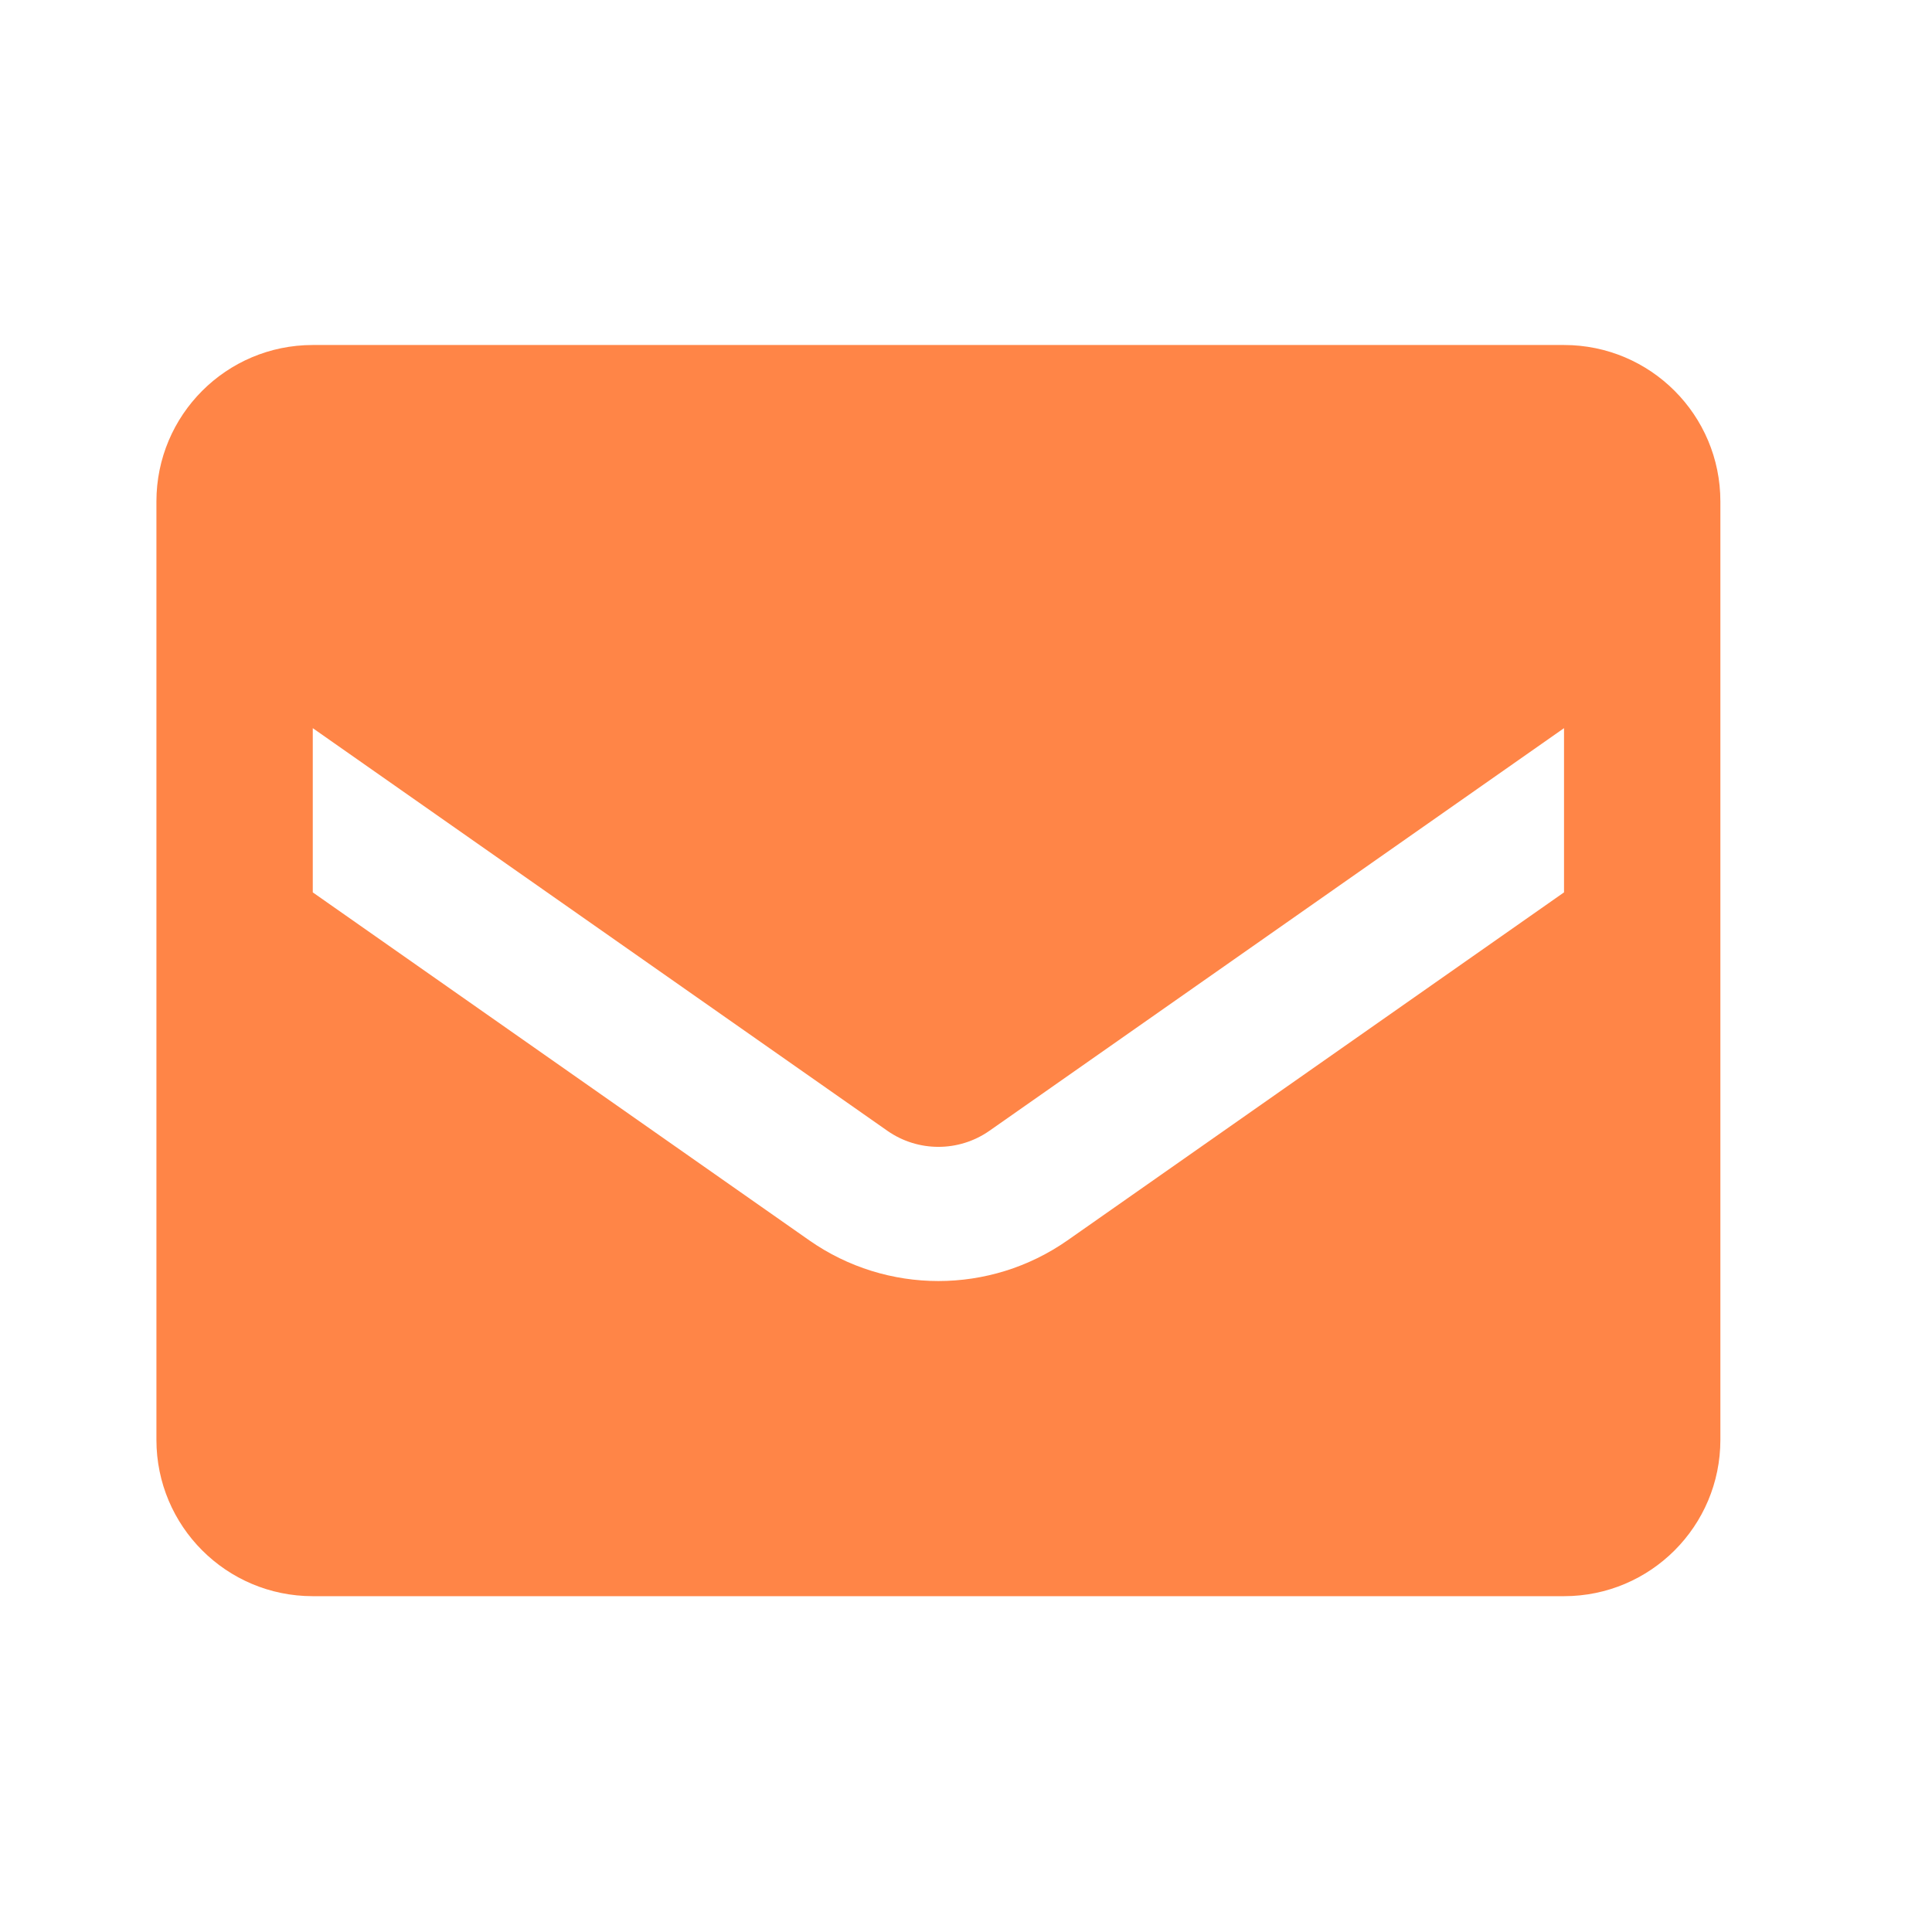 <svg width="28" height="28" viewBox="0 0 28 28" fill="none" xmlns="http://www.w3.org/2000/svg">
<path fill-rule="evenodd" clip-rule="evenodd" d="M4.533 5H22.667C23.919 5 24.933 6.015 24.933 7.267V20.867C24.933 22.119 23.919 23.133 22.667 23.133H4.533C3.281 23.133 2.267 22.119 2.267 20.867V7.267C2.267 6.015 3.281 5 4.533 5ZM15.47 17.977L22.667 12.933V10.553L14.337 16.39C13.894 16.698 13.306 16.698 12.863 16.39L4.533 10.553V12.933L11.73 17.977C12.853 18.762 14.347 18.762 15.47 17.977Z" fill="#FF8547"/>
</svg>
